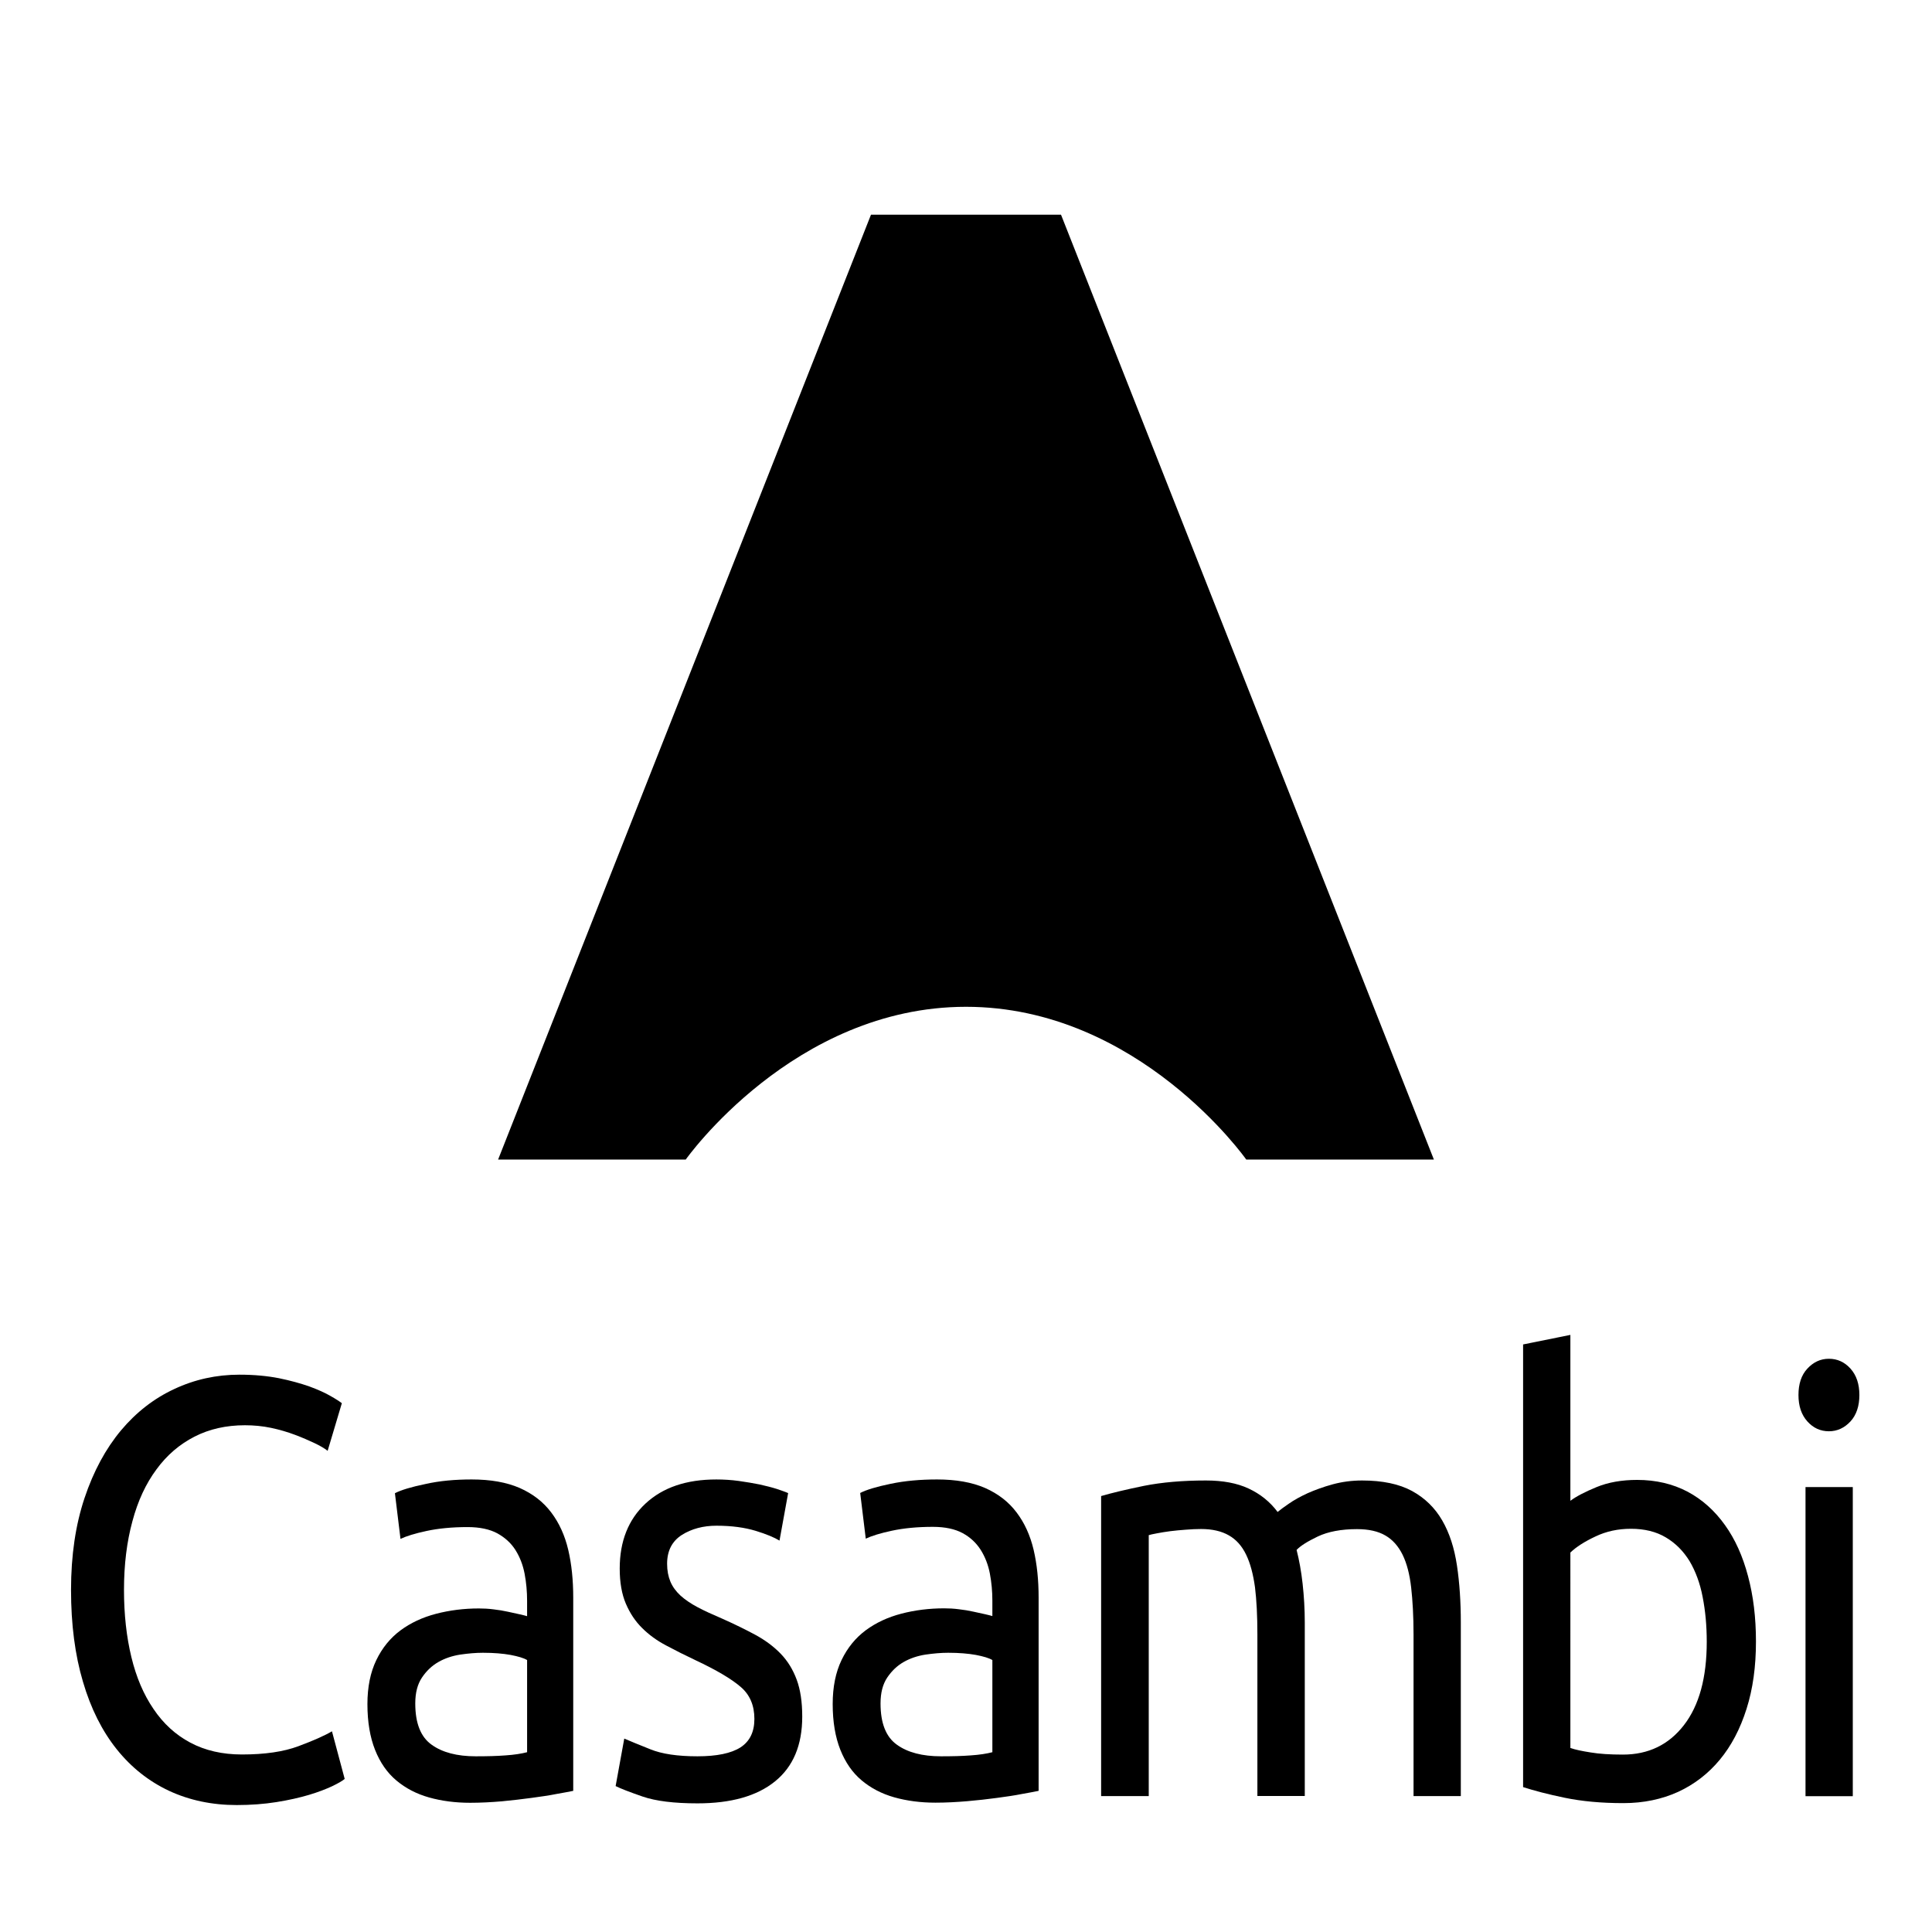 <?xml version="1.0" encoding="utf-8"?>
<!-- Generator: Adobe Illustrator 22.1.0, SVG Export Plug-In . SVG Version: 6.00 Build 0)  -->
<svg version="1.1" id="Ebene_1" xmlns="http://www.w3.org/2000/svg" xmlns:xlink="http://www.w3.org/1999/xlink" x="0px" y="0px"
	 viewBox="0 0 17 17" style="enable-background:new 0 0 17 17;" xml:space="preserve">
<style type="text/css">
	.st0{fill:none;}
</style>
<rect x="-0.004" y="-0.004" class="st0" width="17.008" height="17.008"/>
<path d="M10.966,10.203h1.651L9.336,1.889H8.51H8.49H7.664l-3.281,8.314h1.651c0,0,0.949-1.344,2.466-1.344
	C10.02,8.859,10.966,10.203,10.966,10.203"/>
<g>
	<path d="M2.083,15.883c-0.218,0-0.416-0.042-0.595-0.125c-0.179-0.084-0.333-0.206-0.461-0.366s-0.228-0.358-0.297-0.594
		c-0.07-0.235-0.105-0.505-0.105-0.808c0-0.304,0.04-0.573,0.119-0.809s0.186-0.433,0.32-0.594c0.134-0.16,0.291-0.282,0.47-0.365
		c0.179-0.084,0.37-0.126,0.573-0.126c0.128,0,0.244,0.011,0.347,0.031c0.103,0.021,0.192,0.046,0.269,0.073
		c0.076,0.028,0.138,0.056,0.186,0.084c0.048,0.027,0.081,0.049,0.099,0.063l-0.125,0.419c-0.027-0.021-0.065-0.044-0.116-0.068
		s-0.108-0.049-0.172-0.073s-0.134-0.045-0.21-0.061s-0.153-0.023-0.23-0.023c-0.164,0-0.312,0.033-0.443,0.1
		s-0.243,0.162-0.335,0.288c-0.093,0.125-0.164,0.277-0.212,0.457c-0.049,0.18-0.074,0.381-0.074,0.604
		c0,0.216,0.022,0.413,0.065,0.591c0.043,0.178,0.108,0.33,0.195,0.457c0.086,0.128,0.194,0.227,0.324,0.296
		s0.281,0.104,0.454,0.104c0.2,0,0.366-0.024,0.497-0.073c0.131-0.049,0.229-0.092,0.295-0.131l0.112,0.419
		c-0.021,0.018-0.058,0.039-0.112,0.065c-0.054,0.025-0.121,0.051-0.201,0.075S2.54,15.84,2.432,15.857
		C2.325,15.874,2.208,15.883,2.083,15.883z"/>
	<path d="M4.15,13.018c0.167,0,0.308,0.025,0.423,0.075c0.115,0.051,0.207,0.122,0.277,0.215c0.07,0.092,0.12,0.202,0.15,0.329
		c0.03,0.128,0.044,0.268,0.044,0.421v1.7c-0.036,0.007-0.085,0.017-0.15,0.028c-0.064,0.013-0.136,0.023-0.217,0.034
		S4.51,15.841,4.417,15.85c-0.094,0.008-0.188,0.013-0.28,0.013c-0.131,0-0.252-0.016-0.362-0.047s-0.206-0.081-0.287-0.149
		s-0.143-0.157-0.188-0.27c-0.044-0.111-0.067-0.245-0.067-0.402c0-0.15,0.026-0.279,0.078-0.387
		c0.052-0.108,0.123-0.195,0.213-0.262c0.089-0.066,0.194-0.115,0.313-0.146s0.245-0.047,0.376-0.047
		c0.042,0,0.085,0.002,0.13,0.008c0.044,0.005,0.087,0.012,0.127,0.021c0.04,0.009,0.075,0.017,0.105,0.023s0.051,0.013,0.063,0.016
		v-0.136c0-0.08-0.007-0.159-0.022-0.238c-0.015-0.078-0.042-0.147-0.081-0.209c-0.039-0.061-0.092-0.109-0.159-0.146
		c-0.067-0.036-0.154-0.055-0.262-0.055c-0.137,0-0.257,0.012-0.36,0.034c-0.103,0.022-0.18,0.046-0.23,0.07l-0.049-0.402
		c0.054-0.028,0.143-0.055,0.269-0.081C3.868,13.03,4.004,13.018,4.15,13.018z M4.186,15.454c0.099,0,0.186-0.002,0.262-0.008
		c0.076-0.005,0.14-0.015,0.19-0.028v-0.811c-0.03-0.018-0.078-0.032-0.145-0.045c-0.067-0.012-0.148-0.019-0.244-0.019
		c-0.063,0-0.129,0.006-0.199,0.016c-0.07,0.011-0.134,0.032-0.192,0.065c-0.058,0.033-0.106,0.079-0.145,0.137
		c-0.039,0.058-0.059,0.133-0.059,0.228c0,0.174,0.048,0.295,0.144,0.363C3.892,15.42,4.022,15.454,4.186,15.454z"/>
	<path d="M6.137,15.454c0.17,0,0.296-0.026,0.378-0.078c0.082-0.053,0.123-0.136,0.123-0.251c0-0.119-0.04-0.213-0.121-0.282
		c-0.081-0.07-0.213-0.148-0.398-0.235c-0.089-0.042-0.175-0.085-0.257-0.129c-0.082-0.043-0.153-0.095-0.212-0.154
		c-0.06-0.059-0.107-0.13-0.143-0.214s-0.054-0.187-0.054-0.309c0-0.24,0.076-0.432,0.228-0.573
		c0.152-0.141,0.359-0.211,0.622-0.211c0.065,0,0.131,0.004,0.197,0.013s0.127,0.02,0.184,0.031c0.057,0.013,0.106,0.025,0.15,0.039
		c0.043,0.015,0.077,0.026,0.101,0.037l-0.076,0.418c-0.044-0.027-0.115-0.057-0.21-0.086c-0.096-0.029-0.21-0.045-0.345-0.045
		c-0.116,0-0.218,0.027-0.304,0.081c-0.086,0.055-0.13,0.139-0.13,0.254c0,0.06,0.01,0.111,0.029,0.157
		c0.019,0.045,0.049,0.086,0.089,0.123c0.04,0.036,0.09,0.07,0.15,0.102s0.131,0.064,0.215,0.1c0.11,0.049,0.208,0.097,0.295,0.144
		c0.086,0.047,0.16,0.102,0.221,0.165c0.061,0.063,0.108,0.139,0.141,0.228s0.049,0.197,0.049,0.326c0,0.251-0.08,0.441-0.24,0.57
		c-0.159,0.129-0.387,0.193-0.682,0.193c-0.206,0-0.367-0.02-0.483-0.06s-0.195-0.071-0.237-0.092l0.076-0.418
		c0.048,0.021,0.124,0.052,0.229,0.094C5.825,15.434,5.964,15.454,6.137,15.454z"/>
	<path d="M8.245,13.018c0.167,0,0.308,0.025,0.423,0.075c0.115,0.051,0.207,0.122,0.277,0.215c0.07,0.092,0.12,0.202,0.15,0.329
		c0.03,0.128,0.044,0.268,0.044,0.421v1.7c-0.035,0.007-0.085,0.017-0.149,0.028c-0.064,0.013-0.136,0.023-0.217,0.034
		s-0.168,0.021-0.262,0.029c-0.094,0.008-0.188,0.013-0.28,0.013c-0.131,0-0.252-0.016-0.362-0.047s-0.206-0.081-0.287-0.149
		s-0.143-0.157-0.188-0.27c-0.044-0.111-0.067-0.245-0.067-0.402c0-0.15,0.026-0.279,0.078-0.387
		c0.052-0.108,0.123-0.195,0.213-0.262c0.089-0.066,0.194-0.115,0.313-0.146s0.245-0.047,0.376-0.047
		c0.042,0,0.085,0.002,0.13,0.008c0.044,0.005,0.087,0.012,0.127,0.021c0.04,0.009,0.075,0.017,0.105,0.023s0.051,0.013,0.063,0.016
		v-0.136c0-0.08-0.007-0.159-0.022-0.238c-0.015-0.078-0.042-0.147-0.081-0.209C8.59,13.576,8.538,13.527,8.47,13.49
		c-0.067-0.036-0.154-0.055-0.262-0.055c-0.137,0-0.257,0.012-0.36,0.034c-0.103,0.022-0.18,0.046-0.23,0.07l-0.049-0.402
		c0.054-0.028,0.143-0.055,0.269-0.081C7.962,13.03,8.098,13.018,8.245,13.018z M8.28,15.454c0.099,0,0.186-0.002,0.262-0.008
		c0.076-0.005,0.14-0.015,0.19-0.028v-0.811c-0.03-0.018-0.078-0.032-0.145-0.045c-0.067-0.012-0.148-0.019-0.244-0.019
		c-0.063,0-0.129,0.006-0.199,0.016c-0.07,0.011-0.134,0.032-0.192,0.065c-0.058,0.033-0.106,0.079-0.145,0.137
		c-0.039,0.058-0.059,0.133-0.059,0.228c0,0.174,0.048,0.295,0.144,0.363C7.986,15.42,8.116,15.454,8.28,15.454z"/>
	<path d="M9.689,13.164c0.096-0.028,0.222-0.058,0.378-0.09c0.157-0.031,0.338-0.047,0.544-0.047c0.148,0,0.274,0.023,0.376,0.071
		c0.101,0.047,0.187,0.115,0.255,0.206c0.021-0.018,0.054-0.042,0.099-0.073c0.044-0.031,0.1-0.062,0.165-0.092
		c0.066-0.029,0.139-0.056,0.22-0.078s0.167-0.034,0.259-0.034c0.18,0,0.326,0.031,0.439,0.092c0.113,0.062,0.201,0.147,0.266,0.259
		s0.107,0.244,0.13,0.397s0.034,0.321,0.034,0.502v1.527h-0.416v-1.423c0-0.16-0.008-0.298-0.021-0.413
		c-0.013-0.115-0.038-0.211-0.075-0.287c-0.038-0.077-0.089-0.134-0.152-0.17c-0.063-0.037-0.147-0.056-0.249-0.056
		c-0.14,0-0.255,0.022-0.346,0.065c-0.092,0.044-0.153,0.083-0.186,0.118c0.023,0.091,0.041,0.189,0.053,0.298
		s0.019,0.222,0.019,0.34v1.527h-0.417v-1.423c0-0.16-0.007-0.298-0.021-0.413c-0.016-0.115-0.041-0.211-0.078-0.287
		c-0.037-0.077-0.088-0.134-0.152-0.17c-0.064-0.037-0.146-0.056-0.244-0.056c-0.041,0-0.086,0.002-0.135,0.006
		c-0.047,0.003-0.093,0.008-0.136,0.013c-0.044,0.006-0.083,0.012-0.118,0.019c-0.036,0.007-0.061,0.012-0.072,0.016v2.296H9.689
		V13.164z"/>
	<path d="M13.819,13.205c0.051-0.038,0.128-0.078,0.23-0.12s0.222-0.063,0.356-0.063c0.166,0,0.314,0.035,0.445,0.104
		c0.129,0.069,0.238,0.167,0.328,0.293c0.09,0.125,0.157,0.275,0.203,0.449c0.047,0.175,0.07,0.366,0.07,0.576
		c0,0.22-0.027,0.417-0.083,0.593c-0.056,0.177-0.134,0.325-0.235,0.447s-0.224,0.217-0.367,0.283
		c-0.143,0.065-0.304,0.099-0.482,0.099c-0.194,0-0.365-0.016-0.515-0.047s-0.271-0.063-0.367-0.094V11.83l0.416-0.084V13.205z
		 M13.819,15.381c0.042,0.015,0.101,0.027,0.177,0.039c0.076,0.013,0.171,0.019,0.284,0.019c0.224,0,0.403-0.086,0.537-0.259
		s0.201-0.417,0.201-0.734c0-0.14-0.012-0.271-0.036-0.393c-0.023-0.122-0.063-0.228-0.115-0.316
		c-0.055-0.089-0.123-0.158-0.209-0.209c-0.085-0.051-0.188-0.076-0.307-0.076c-0.113,0-0.217,0.022-0.313,0.068
		c-0.096,0.045-0.169,0.092-0.22,0.141V15.381z"/>
	<path d="M16.093,12.594c-0.075,0-0.138-0.029-0.19-0.087s-0.078-0.135-0.078-0.232s0.025-0.175,0.078-0.232s0.115-0.087,0.19-0.087
		c0.074,0,0.138,0.029,0.19,0.087c0.052,0.058,0.078,0.135,0.078,0.232s-0.026,0.175-0.078,0.232
		C16.23,12.564,16.167,12.594,16.093,12.594z M16.303,15.805h-0.416v-2.72h0.416V15.805z"/>
</g>
<g>
</g>
<g>
</g>
<g>
</g>
<g>
</g>
<g>
</g>
<g>
</g>
<g>
</g>
<g>
</g>
<g>
</g>
<g>
</g>
<g>
</g>
<g>
</g>
<g>
</g>
<g>
</g>
<g>
</g>
</svg>

